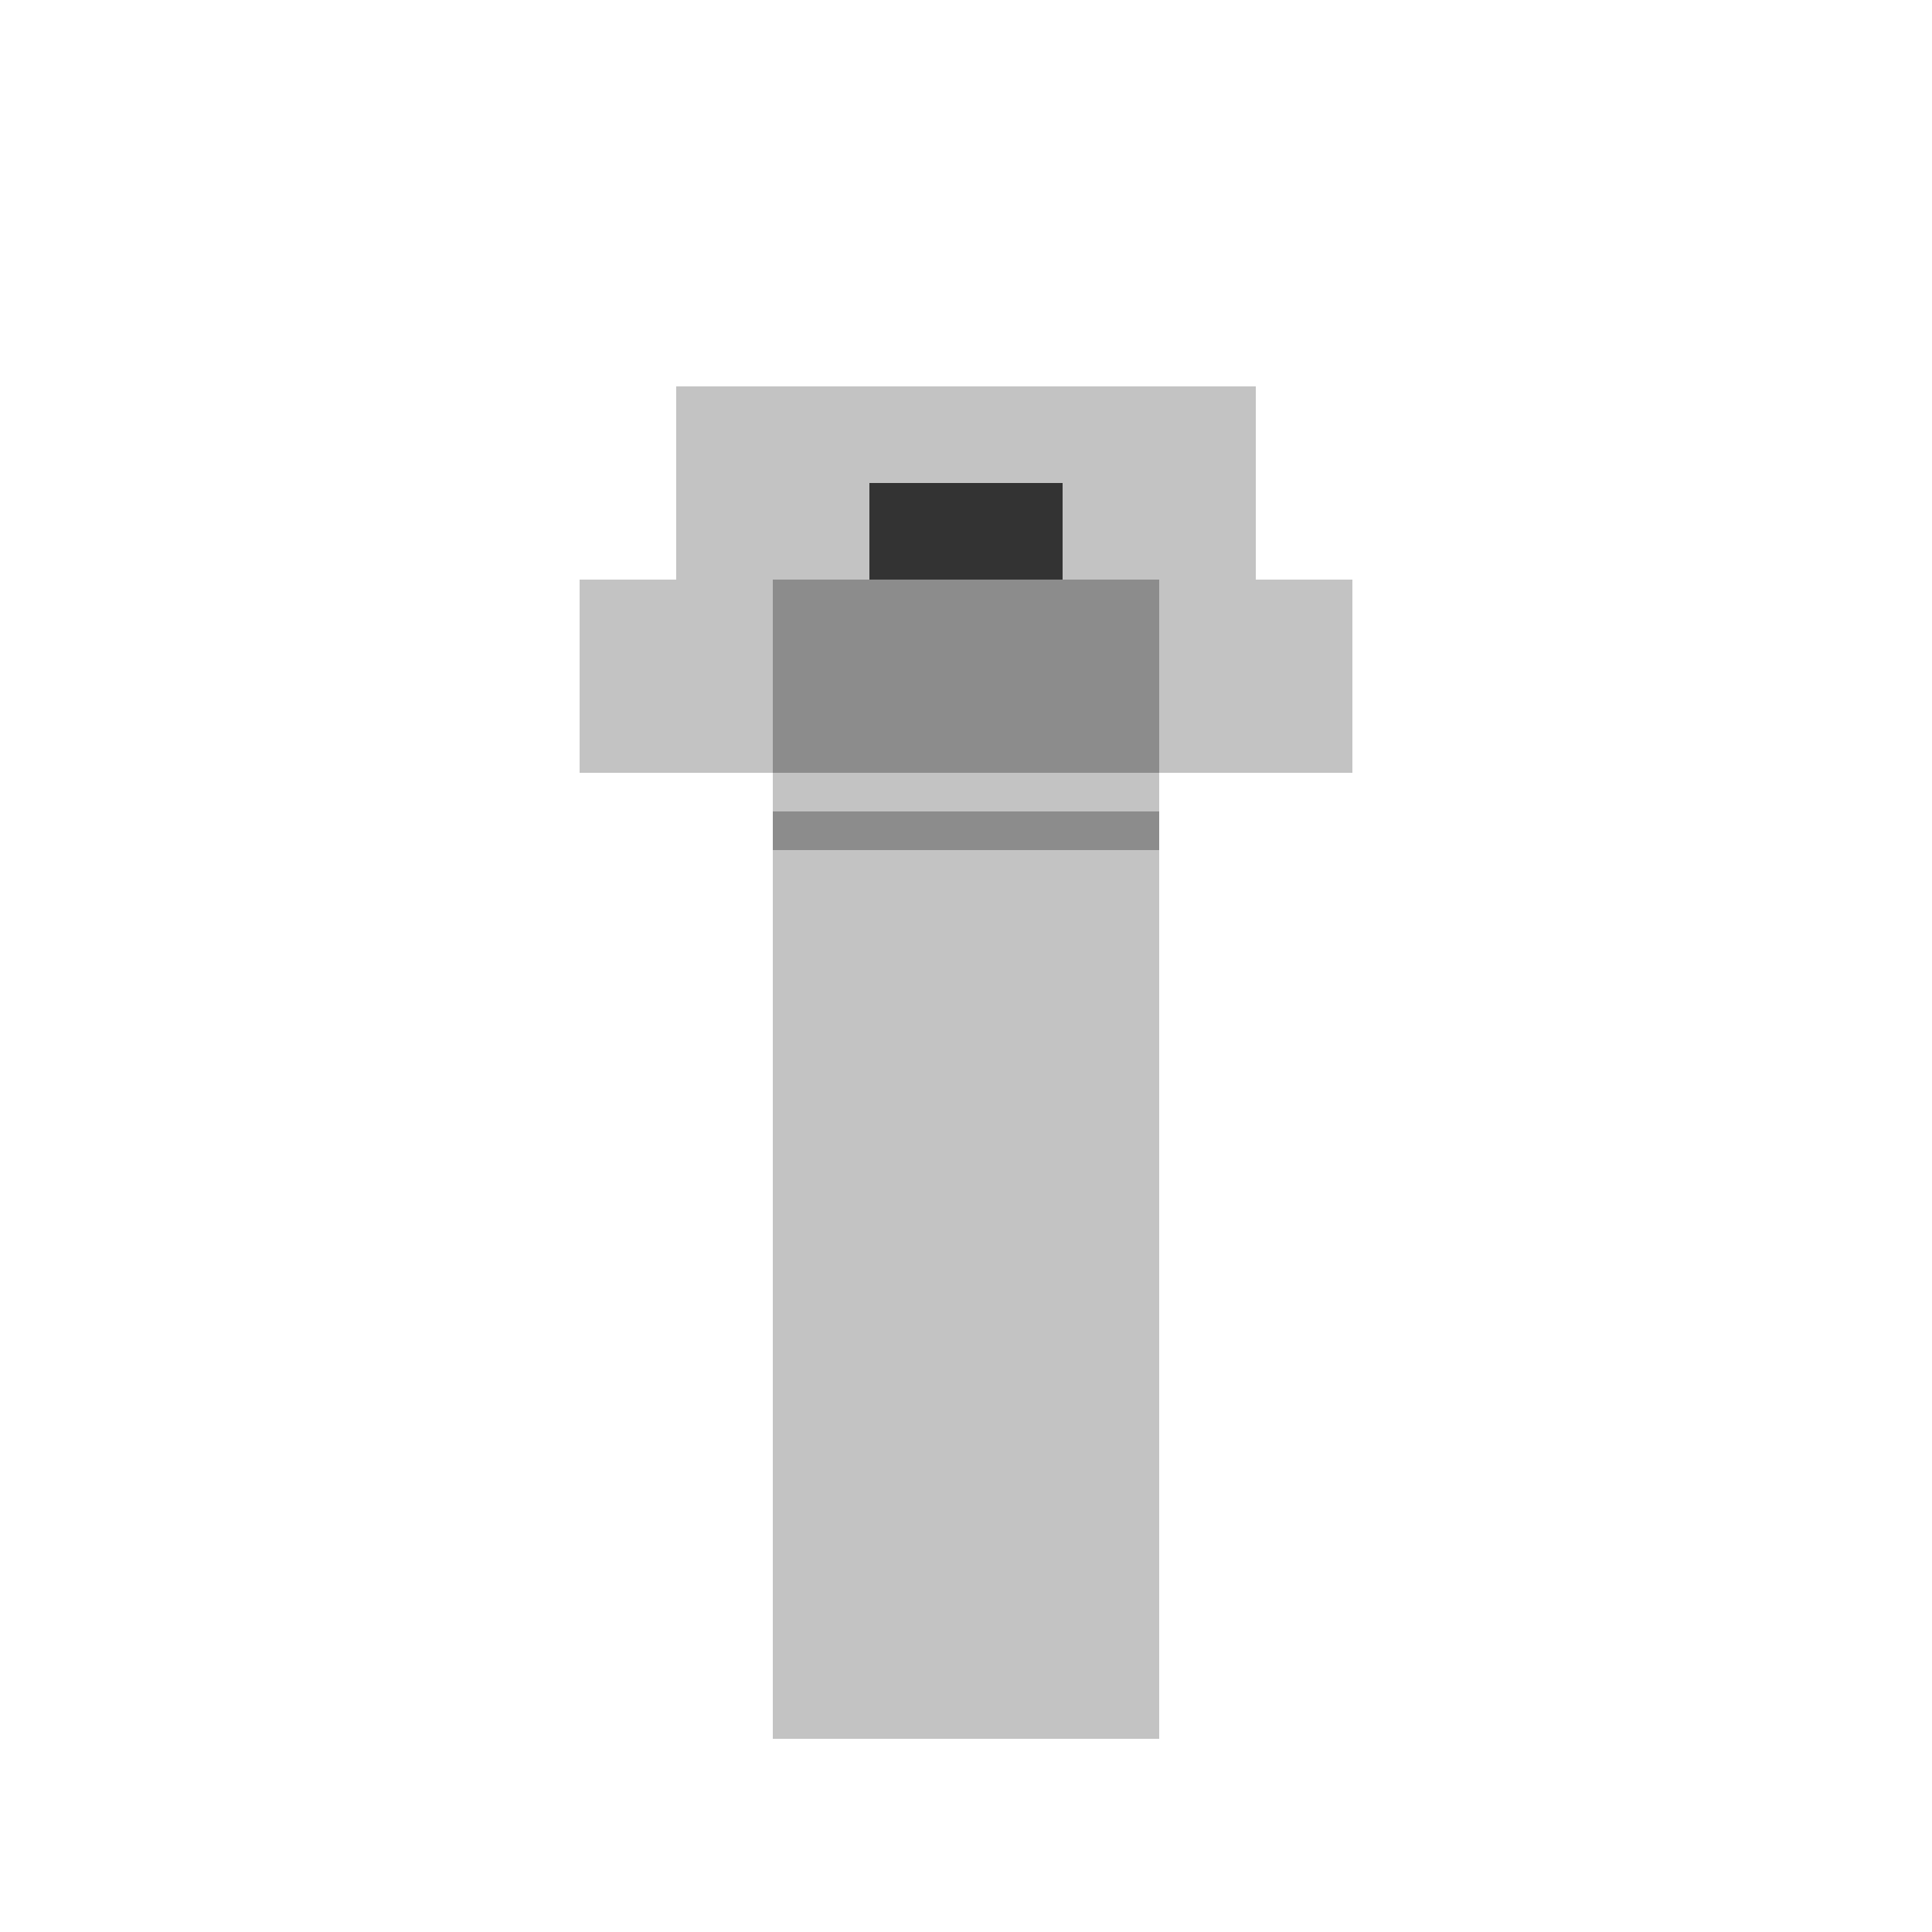 <!--

Generated by DrawGPT.
Free, open source, AI generated images in SVG, PNG, and HTML Canvas format.
https://drawgpt.ai

Created: 2024-02-16T01:56:36.707Z
Link: https://drawgpt.ai/prompt/164235/

-->
<svg xmlns="http://www.w3.org/2000/svg" xmlns:xlink="http://www.w3.org/1999/xlink" width="500" height="500"><defs/><g><rect fill="#c3c3c3" stroke="none" x="200" y="200" width="100" height="250"/><rect fill="#c3c3c3" stroke="none" x="150" y="150" width="200" height="50"/><rect fill="#c3c3c3" stroke="none" x="175" y="100" width="150" height="50"/><rect fill="#8c8c8c" stroke="none" x="200" y="150" width="100" height="50"/><rect fill="#8c8c8c" stroke="none" x="200" y="210" width="100" height="10"/><rect fill="#333333" stroke="none" x="225" y="125" width="25" height="25"/><rect fill="#333333" stroke="none" x="250" y="125" width="25" height="25"/></g></svg>